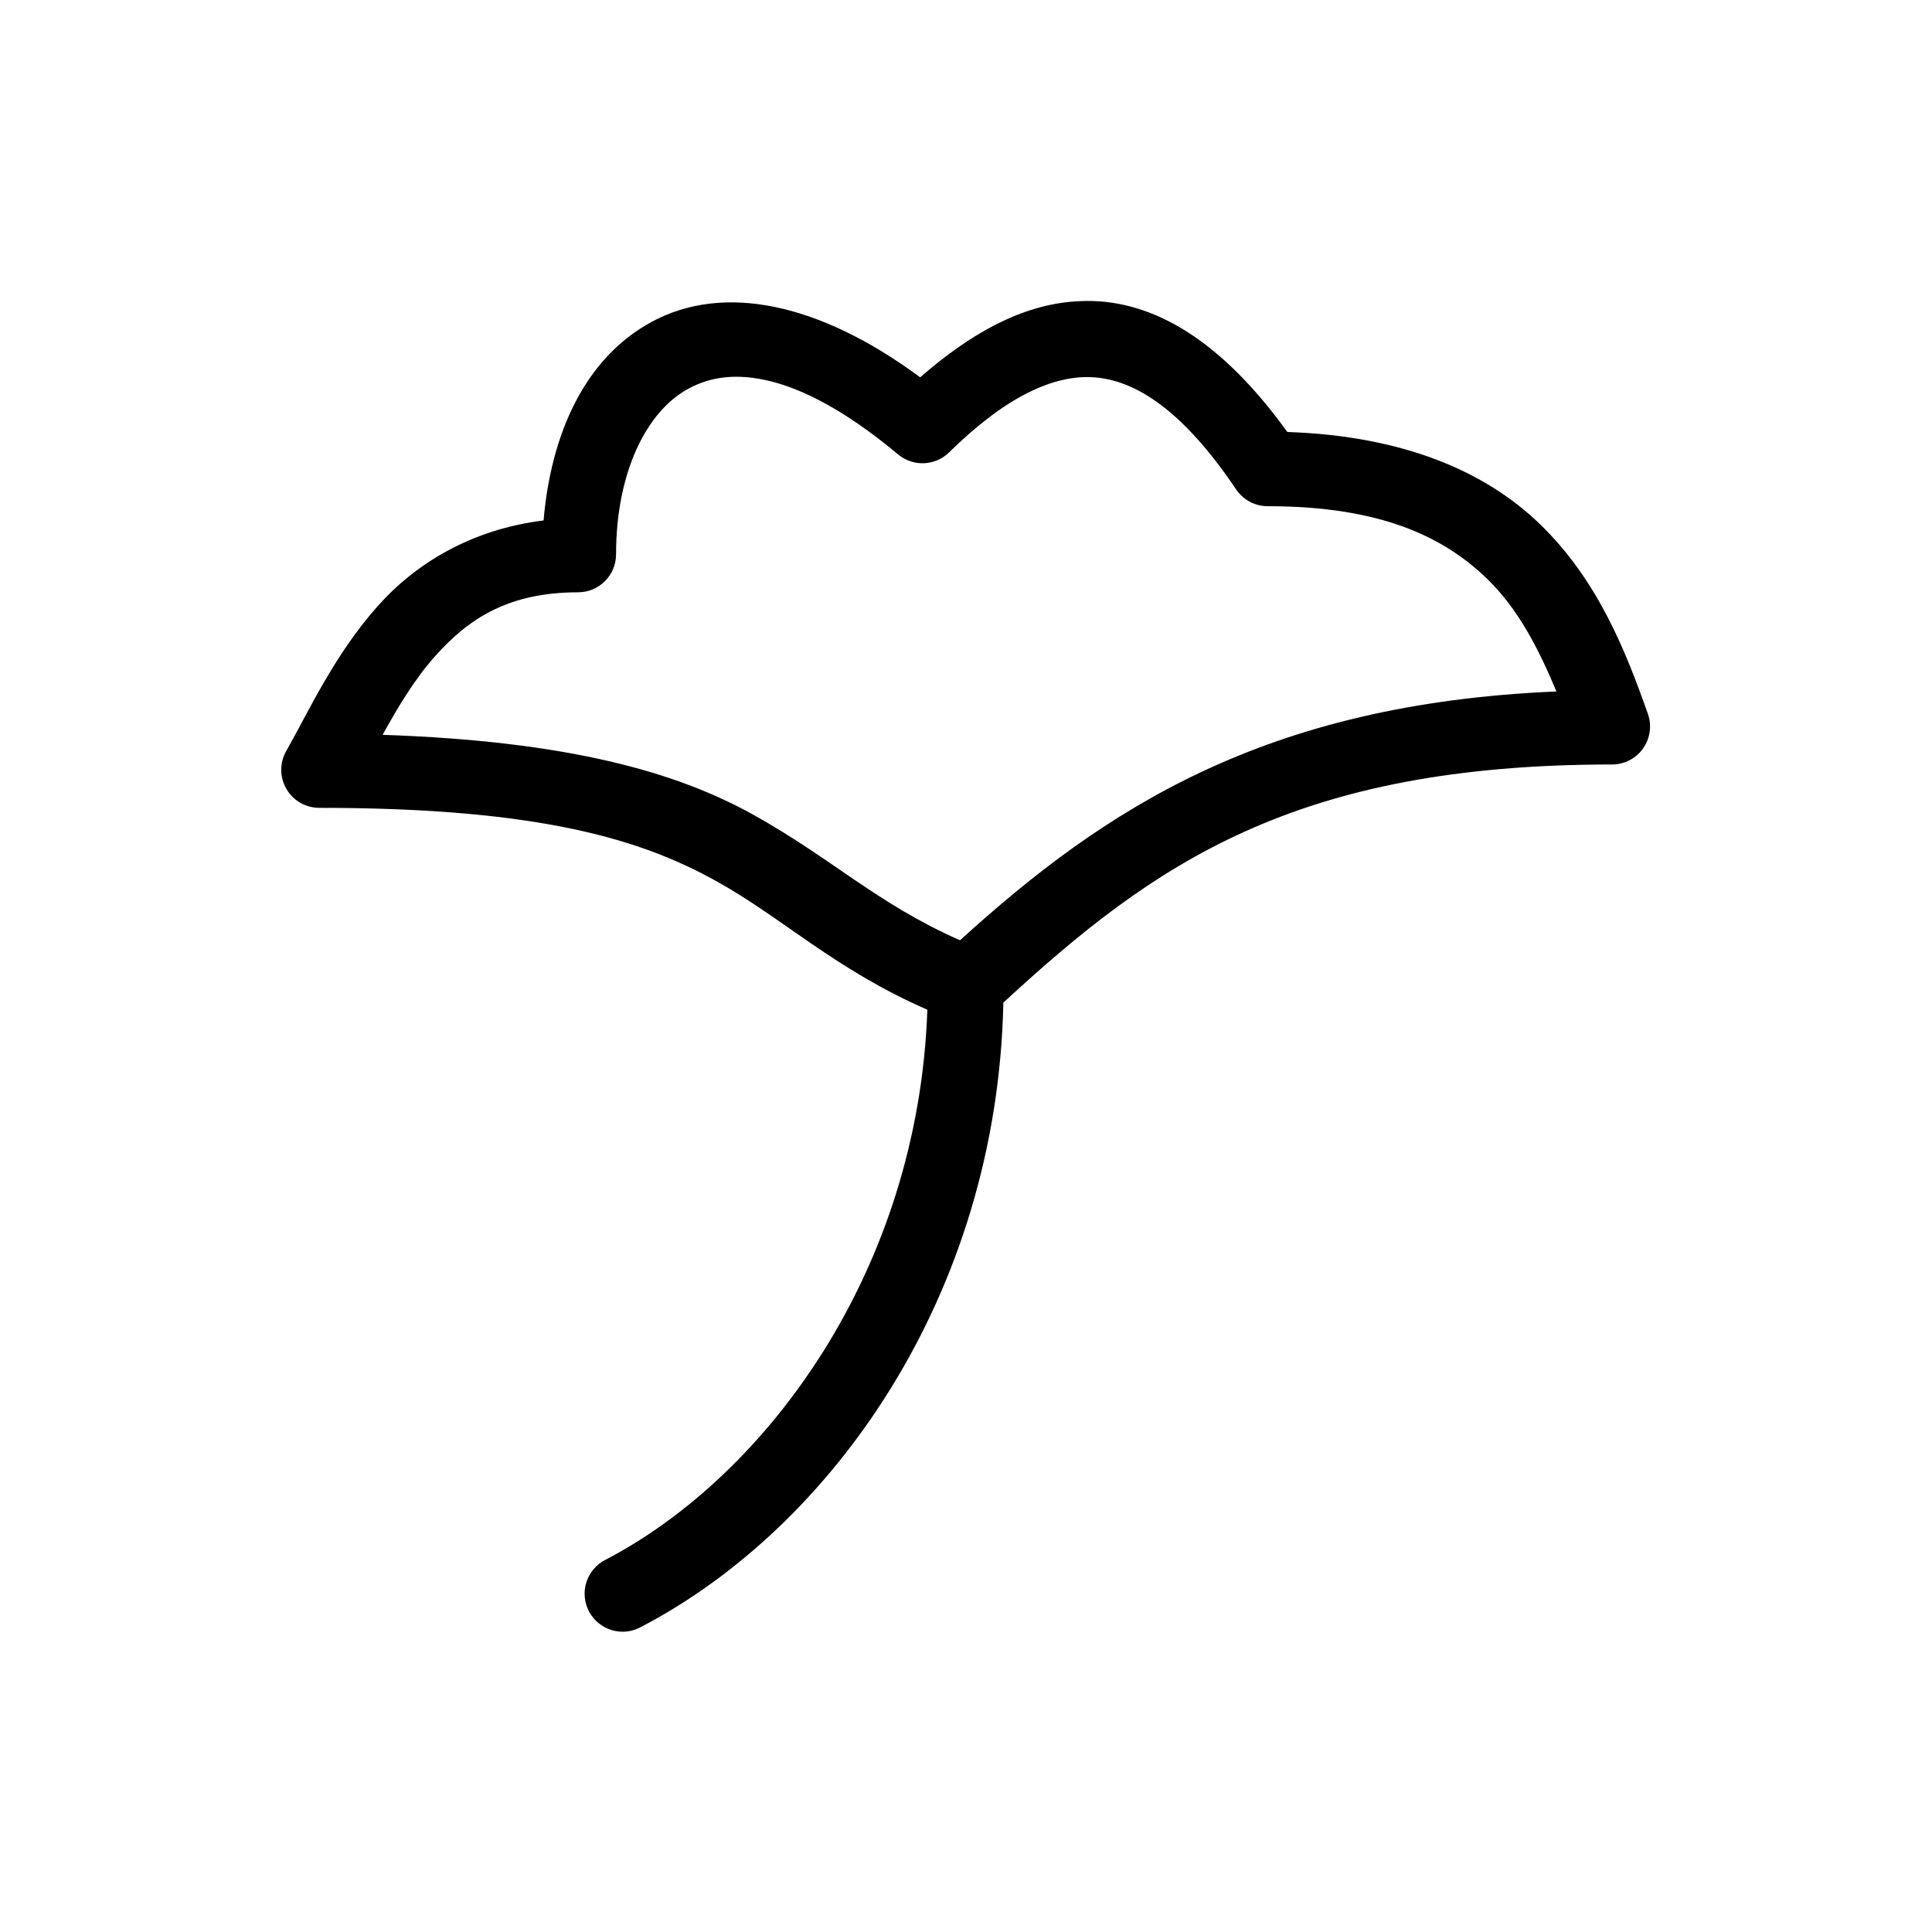 <?xml version="1.0" encoding="UTF-8"?>
<!-- Uploaded to: ICON Repo, www.iconrepo.com, Generator: ICON Repo Mixer Tools -->
<svg fill="#000000" width="800px" height="800px" version="1.1" viewBox="144 144 512 512" xmlns="http://www.w3.org/2000/svg">
 <path d="m429.11 223.86c-14.543 0.938-28.172 8.699-41.246 20.141-27.133-20.07-52.324-24.805-71.004-14.793-17.973 9.637-26.844 29.898-28.809 52.715-19.188 2.379-33.918 11.422-43.922 22.66-11.59 13.023-18.355 28.043-24.246 38.395-1.809 3.133-1.797 6.988 0.023 10.109 1.82 3.125 5.176 5.031 8.793 5 58.848 0 85.535 8.57 105.01 19.355 17.895 9.91 31.301 23.305 56.047 34.145-2.383 69.117-42.523 123.41-85.172 145.71-2.453 1.199-4.316 3.34-5.16 5.938-0.848 2.598-0.598 5.426 0.684 7.836s3.484 4.199 6.109 4.957c2.625 0.754 5.445 0.414 7.812-0.949 50.398-26.355 94.234-87.711 95.875-165.38 40.055-36.926 77.199-63.102 161.37-63.102l0.004 0.004c3.246-0.023 6.285-1.609 8.16-4.266 1.871-2.652 2.352-6.043 1.285-9.109-5.879-16.645-13.25-35.465-28.652-50.355-14.535-14.055-36.348-23.352-66.91-24.391-15.156-20.988-31.68-33.293-49.75-34.617-2.117-0.156-4.219-0.133-6.297 0zm-93.043 20.141c10.992-1.133 26.02 3.777 45.969 20.457h0.004c4 3.309 9.863 3.035 13.539-0.629 14.707-14.453 27.465-20.629 38.414-19.828 10.949 0.805 23.43 8.645 37.625 29.742 1.879 2.758 5.004 4.41 8.344 4.406 29.727 0 46.512 8.004 58.094 19.199 8.391 8.113 13.742 18.746 18.418 29.898-77.168 3.246-119.66 31.016-158.06 65.934-21.816-9.574-34.148-21.84-54.945-33.359-20.203-11.191-48.738-19.406-98.082-21.086 4.125-7.422 8.449-14.699 13.855-20.77 8.91-10.012 19.457-16.996 37.941-16.996l0.004-0.004c5.562 0 10.074-4.512 10.074-10.07 0-21.629 8.02-37.906 19.207-43.902 2.797-1.5 5.938-2.613 9.602-2.988z"/>
</svg>